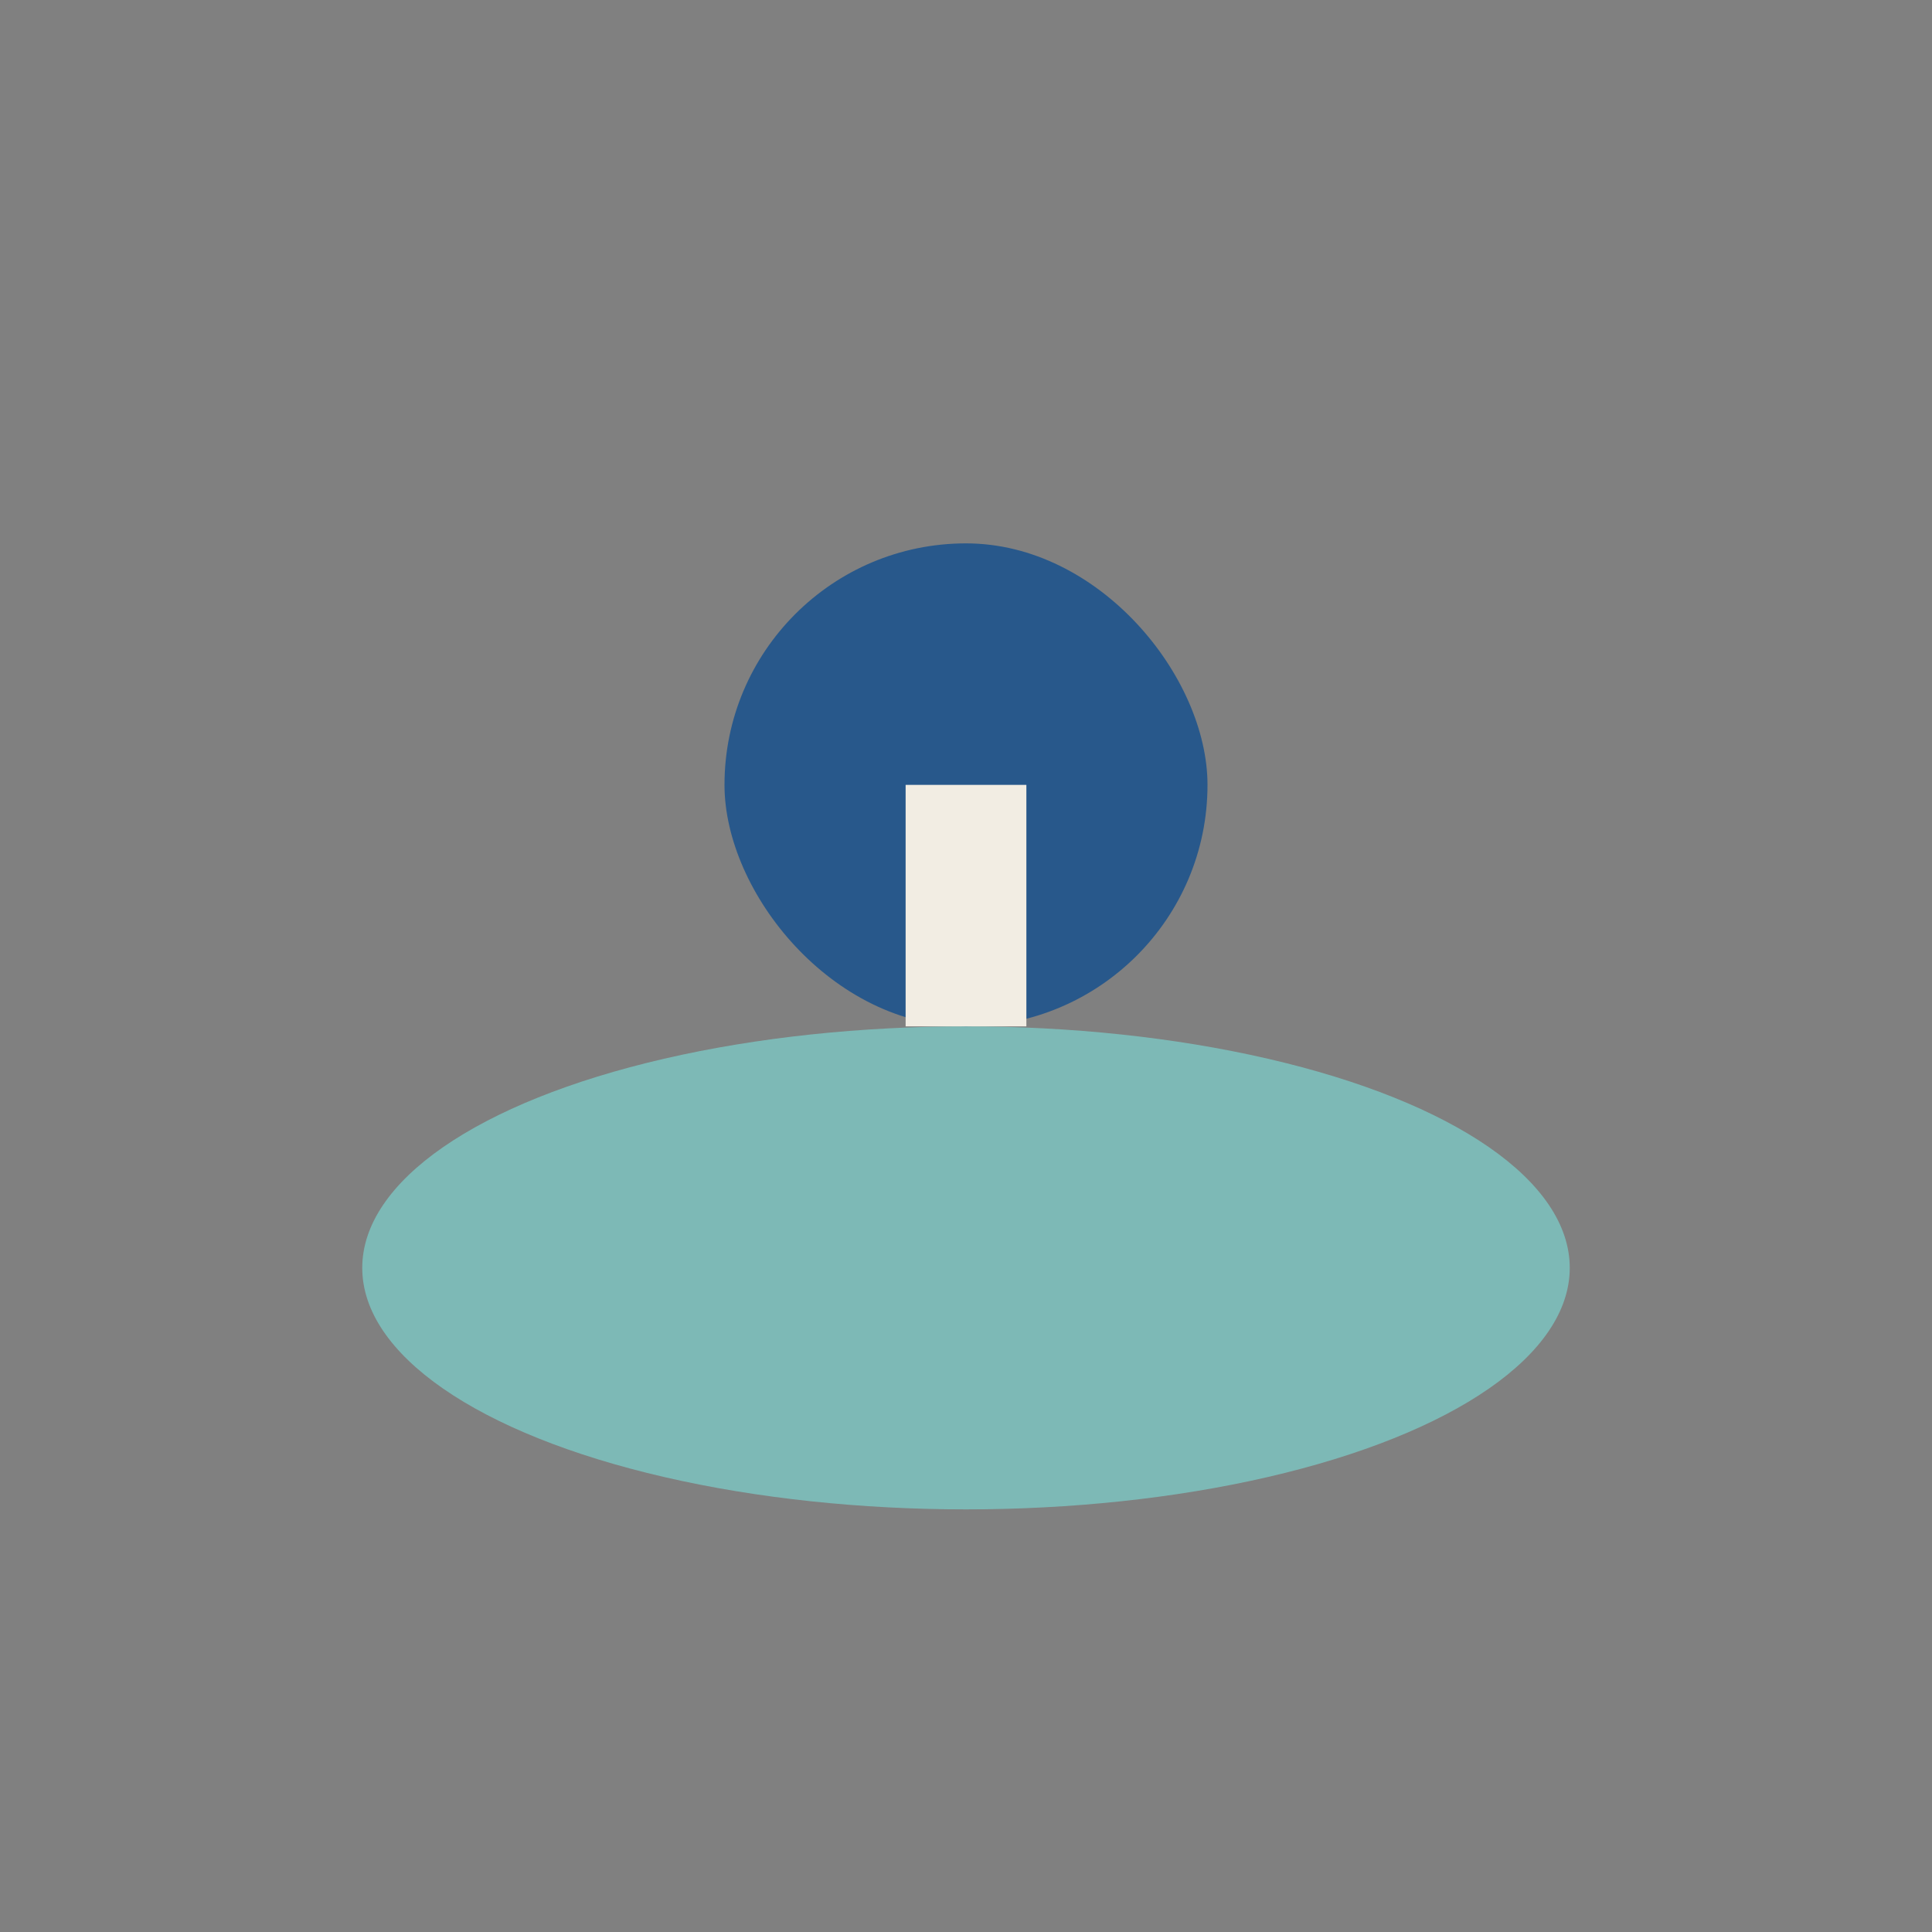 <?xml version="1.0" encoding="UTF-8"?>
<svg xmlns="http://www.w3.org/2000/svg" width="32" height="32" viewBox="0 0 32 32"><rect x="0" y="0" width="32" height="32" fill="#808080" stroke="none"/><ellipse cx="16" cy="21" rx="10" ry="4" fill="#7DB9B6"/><rect x="12" y="9" width="8" height="8" rx="4" fill="#28588B"/><path d="M16 13v4" stroke="#F2EDE3" stroke-width="2"/></svg>